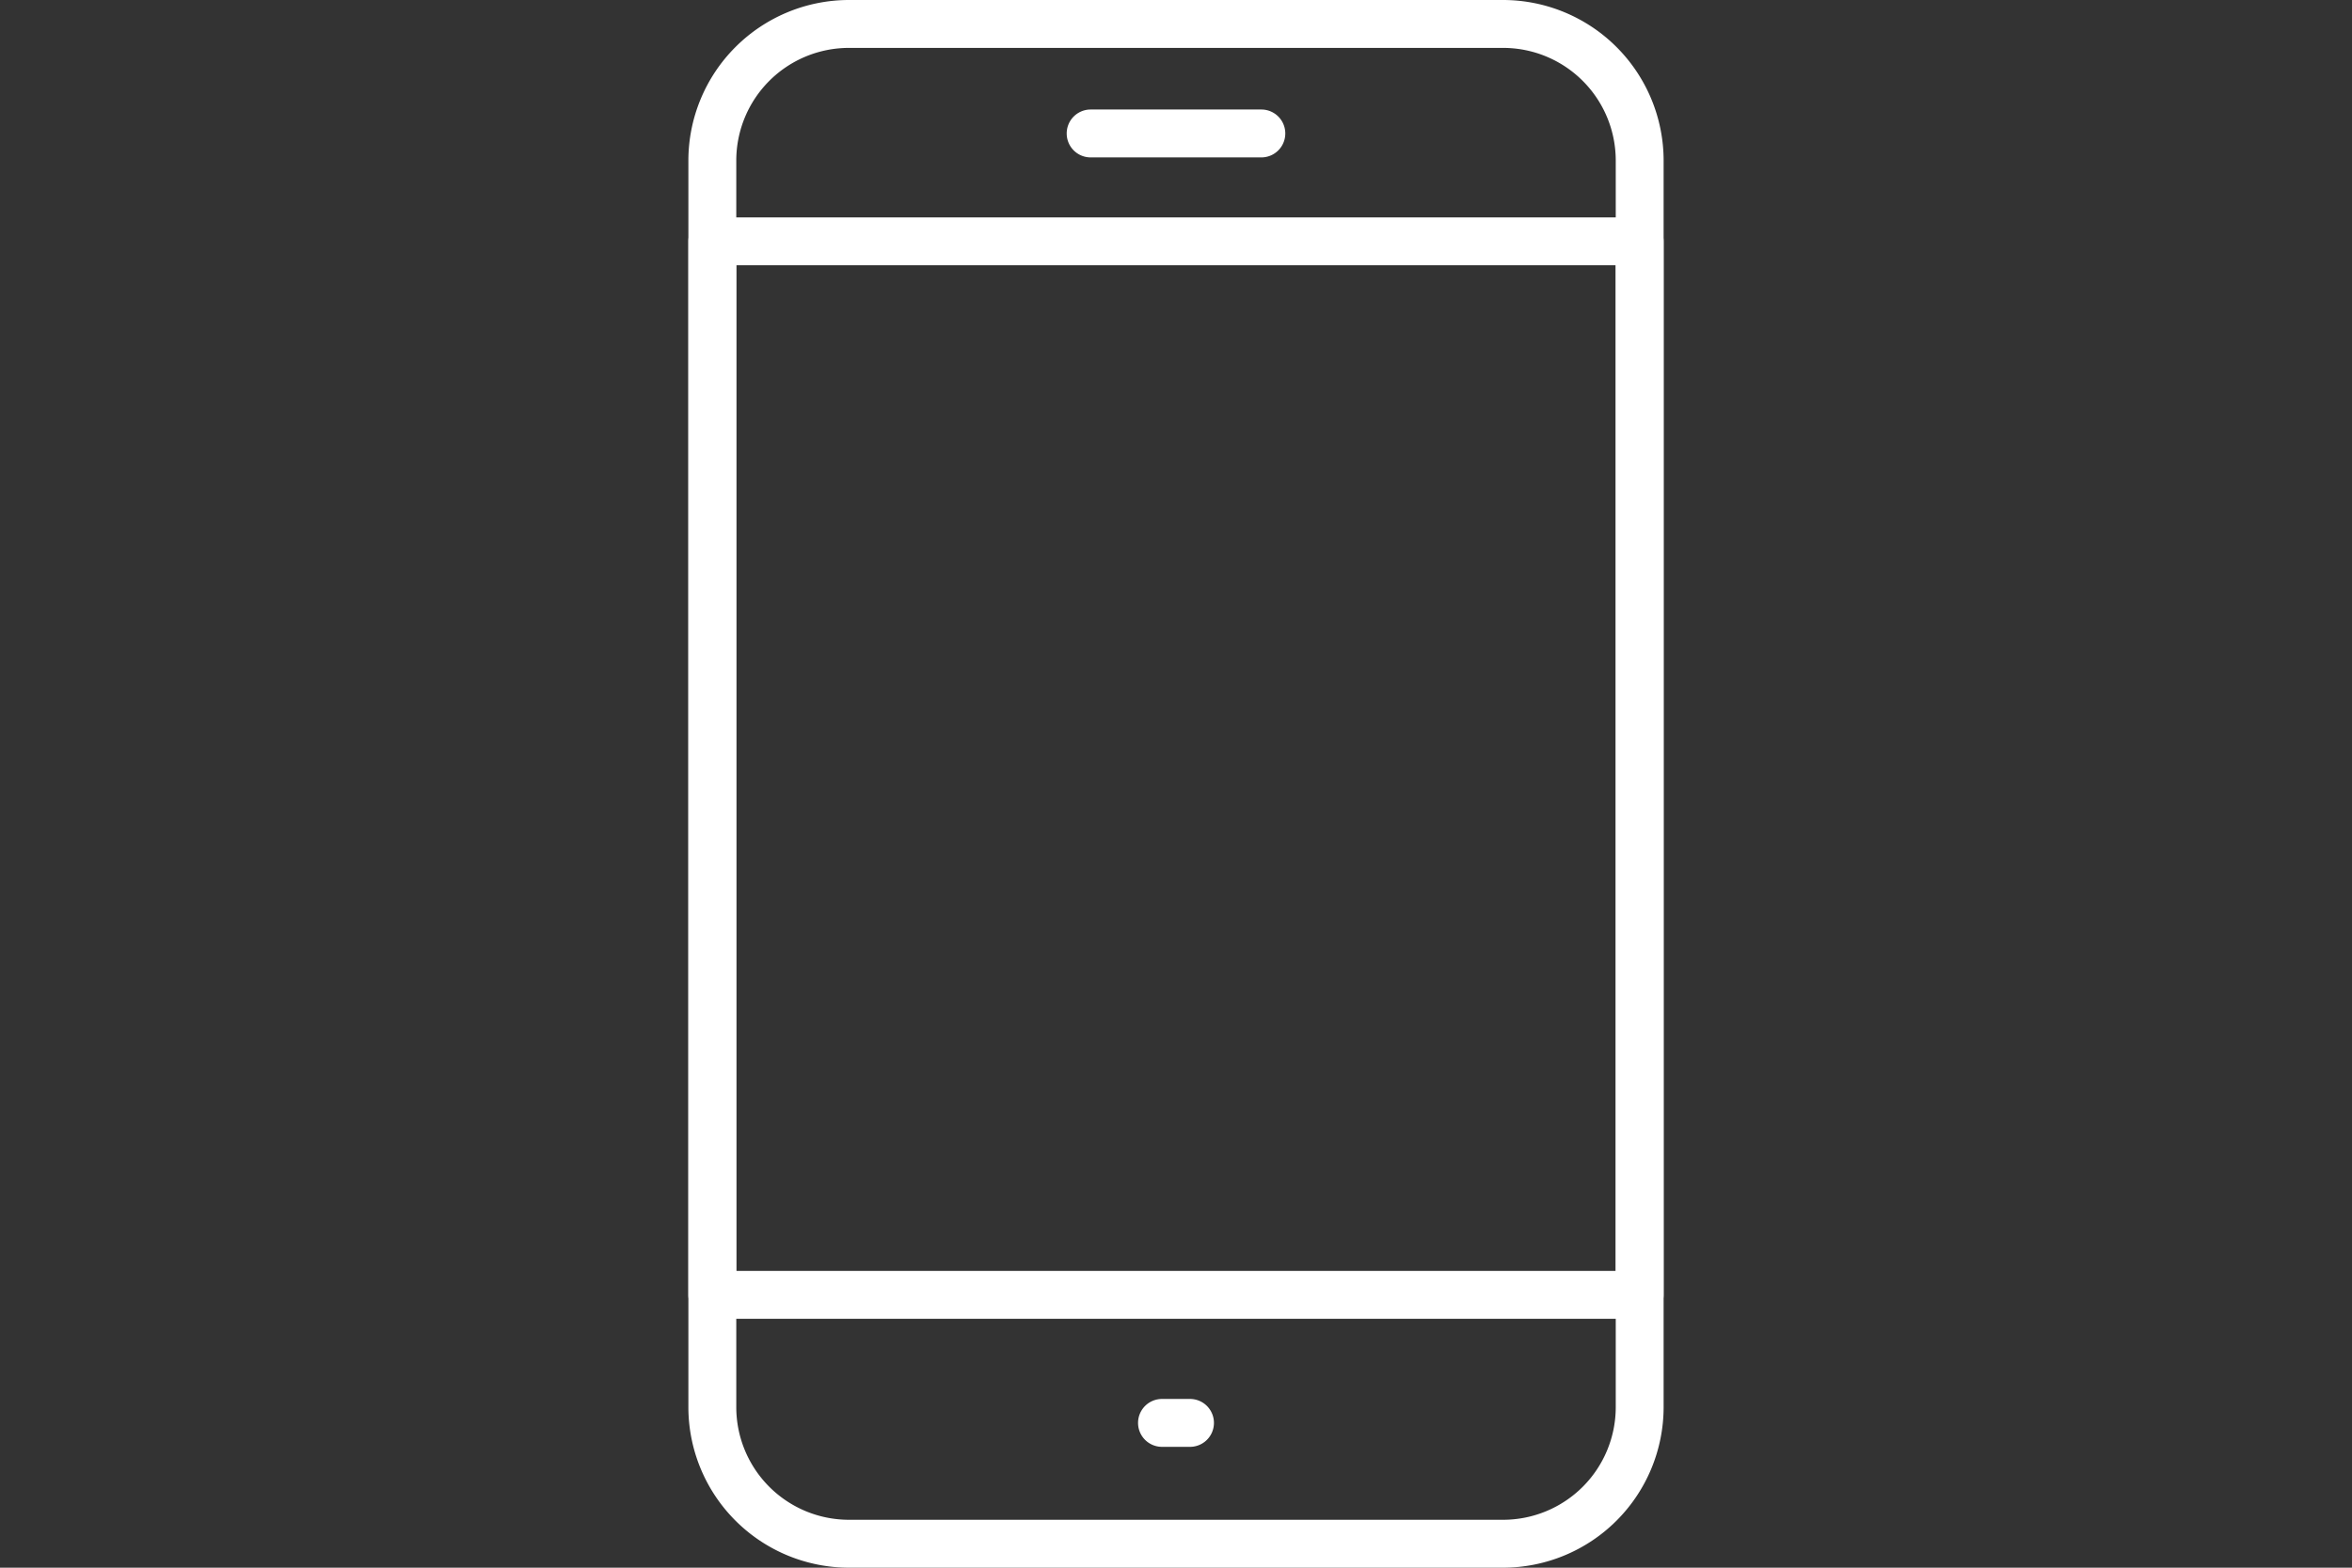<svg xmlns="http://www.w3.org/2000/svg" xmlns:xlink="http://www.w3.org/1999/xlink" width="180" height="120" viewBox="0 0 180 120">
  <rect x="0" y="0" width="180" height="120" fill="#333333" stroke="none"/>
  <defs>
    <clipPath id="clip-path">
      <rect id="Rectangle_260" data-name="Rectangle 260" width="74.636" height="120" fill="#fff"/>
    </clipPath>
  </defs>
  <g id="Icon" transform="translate(-259 -717)">
    <rect id="BG" width="180" height="120" transform="translate(259 717)" fill="#002d72" opacity="0"/>
    <g id="Group_2261" data-name="Group 2261" transform="translate(311.682 717)">
      <g id="Group_2260" data-name="Group 2260" clip-path="url(#clip-path)">
        <path id="Path_126" data-name="Path 126" d="M62.358,120H12.28A12.3,12.3,0,0,1,0,107.719V12.28A12.3,12.3,0,0,1,12.28,0H62.358A12.3,12.3,0,0,1,74.636,12.28v95.439A12.3,12.3,0,0,1,62.358,120M12.28,3.666A8.624,8.624,0,0,0,3.666,12.28v95.439a8.624,8.624,0,0,0,8.614,8.614H62.358a8.624,8.624,0,0,0,8.614-8.614V12.28a8.624,8.624,0,0,0-8.614-8.614Z" transform="translate(0 0)" fill="#fff"/>
        <path id="Path_127" data-name="Path 127" d="M72.8,98.224H1.832A1.833,1.833,0,0,1,0,96.391V15.747a1.833,1.833,0,0,1,1.832-1.833H72.8a1.833,1.833,0,0,1,1.832,1.833V96.391A1.833,1.833,0,0,1,72.8,98.224M3.664,94.557H70.971V17.58H3.664Z" transform="translate(0 2.726)" fill="#fff"/>
        <path id="Path_128" data-name="Path 128" d="M39.106,10.676H26.043a1.833,1.833,0,0,1,0-3.666H39.106a1.833,1.833,0,0,1,0,3.666" transform="translate(4.743 1.373)" fill="#fff"/>
        <path id="Path_129" data-name="Path 129" d="M32.751,93.207H30.609a1.833,1.833,0,0,1,0-3.666h2.142a1.833,1.833,0,0,1,0,3.666" transform="translate(5.638 17.543)" fill="#fff"/>
      </g>
    </g>
  </g>
</svg>
